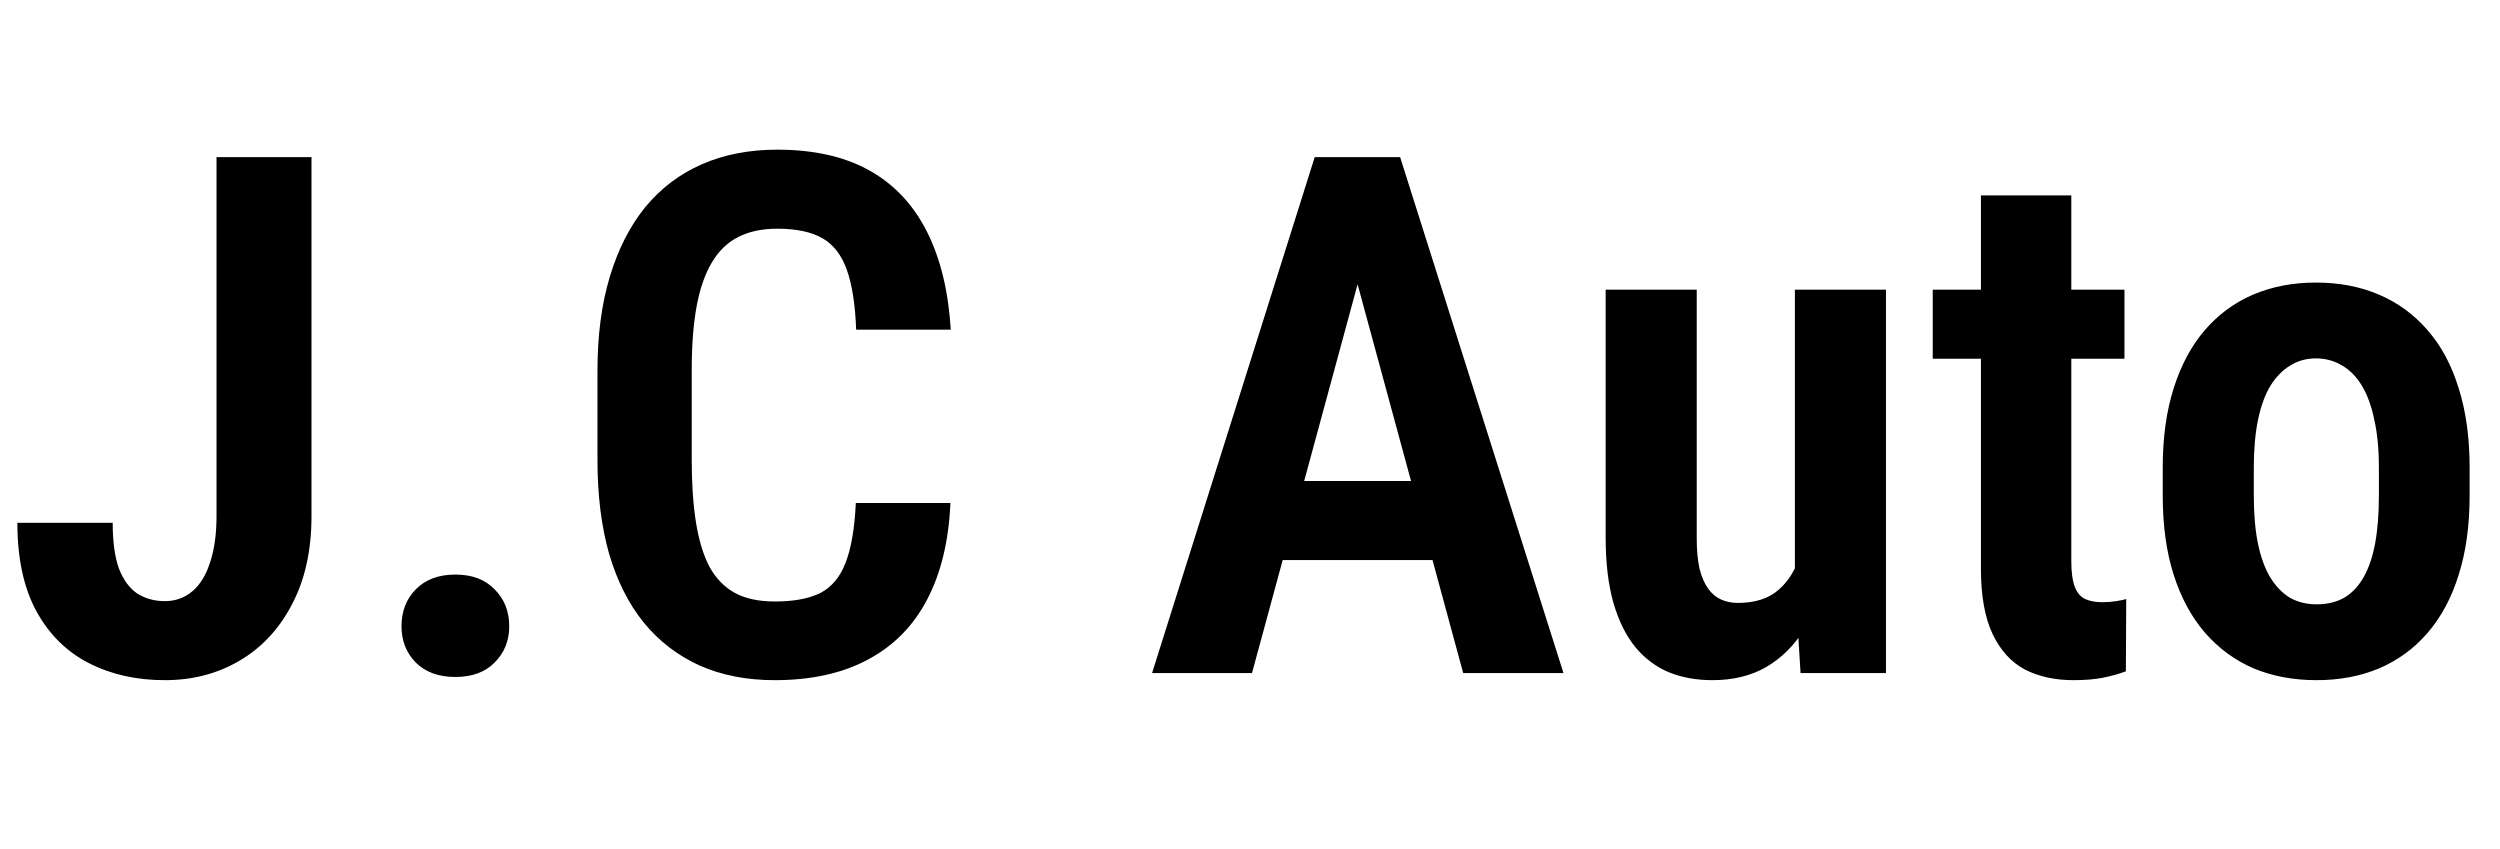 <svg width="598" height="203" viewBox="0 0 598 203" fill="none" xmlns="http://www.w3.org/2000/svg">
<g clip-path="url(#clip0_2033_2802)">
<path d="M51.792 123.449V37.581H74.509V123.449C74.509 131.643 72.955 138.678 69.847 144.555C66.795 150.433 62.614 154.925 57.302 158.033C52.046 161.141 46.084 162.695 39.416 162.695C32.635 162.695 26.588 161.339 21.276 158.627C15.964 155.914 11.782 151.789 8.731 146.251C5.679 140.656 4.154 133.592 4.154 125.059H26.956C26.956 129.637 27.464 133.31 28.481 136.079C29.555 138.791 31.024 140.769 32.889 142.013C34.81 143.199 36.986 143.793 39.416 143.793C41.959 143.793 44.163 143.001 46.028 141.419C47.893 139.837 49.305 137.52 50.266 134.468C51.283 131.417 51.792 127.744 51.792 123.449ZM96.039 149.811C96.039 146.251 97.17 143.312 99.43 140.995C101.747 138.622 104.912 137.435 108.924 137.435C112.936 137.435 116.072 138.622 118.333 140.995C120.65 143.312 121.808 146.251 121.808 149.811C121.808 153.258 120.65 156.14 118.333 158.457C116.072 160.774 112.936 161.932 108.924 161.932C104.912 161.932 101.747 160.774 99.43 158.457C97.17 156.14 96.039 153.258 96.039 149.811ZM204.709 120.313H227.341C226.946 129.411 225.081 137.124 221.747 143.454C218.469 149.726 213.751 154.501 207.591 157.779C201.488 161.057 194.057 162.695 185.298 162.695C178.629 162.695 172.668 161.537 167.412 159.22C162.157 156.846 157.692 153.428 154.019 148.963C150.402 144.499 147.633 139.017 145.712 132.519C143.847 125.964 142.915 118.476 142.915 110.056V88.61C142.915 80.19 143.904 72.703 145.882 66.147C147.86 59.592 150.685 54.054 154.358 49.533C158.088 45.012 162.609 41.593 167.921 39.277C173.233 36.96 179.223 35.801 185.891 35.801C194.707 35.801 202.081 37.468 208.015 40.802C213.948 44.136 218.526 49.025 221.747 55.467C224.968 61.852 226.861 69.651 227.426 78.862H204.794C204.568 72.872 203.833 68.125 202.59 64.621C201.347 61.061 199.397 58.518 196.741 56.993C194.085 55.467 190.468 54.704 185.891 54.704C182.331 54.704 179.251 55.354 176.652 56.654C174.052 57.953 171.933 59.988 170.294 62.757C168.655 65.469 167.44 68.945 166.649 73.183C165.858 77.421 165.462 82.507 165.462 88.441V110.056C165.462 115.763 165.802 120.736 166.48 124.975C167.158 129.213 168.232 132.745 169.701 135.57C171.227 138.339 173.261 140.43 175.804 141.843C178.347 143.199 181.511 143.877 185.298 143.877C189.875 143.877 193.52 143.199 196.232 141.843C198.945 140.43 200.951 138.029 202.251 134.638C203.607 131.191 204.426 126.416 204.709 120.313ZM327.704 57.077L299.477 161H275.573L314.48 37.581H329.399L327.704 57.077ZM349.997 161L321.77 57.077L319.821 37.581H334.909L373.986 161H349.997ZM350.76 115.057V133.96H294.137V115.057H350.76ZM429.338 139.13V69.284H451.123V161H430.694L429.338 139.13ZM432.135 120.143L438.493 119.973C438.493 126.133 437.927 131.812 436.797 137.011C435.667 142.21 433.915 146.731 431.542 150.574C429.168 154.417 426.145 157.412 422.472 159.559C418.855 161.65 414.56 162.695 409.587 162.695C405.801 162.695 402.354 162.074 399.246 160.83C396.138 159.531 393.454 157.525 391.193 154.812C388.933 152.043 387.181 148.511 385.938 144.216C384.695 139.865 384.073 134.666 384.073 128.62V69.284H405.858V128.789C405.858 131.615 406.084 134.045 406.536 136.079C407.045 138.057 407.751 139.667 408.655 140.911C409.559 142.097 410.605 142.945 411.791 143.454C412.978 143.962 414.278 144.216 415.691 144.216C419.816 144.216 423.065 143.171 425.439 141.08C427.869 138.989 429.592 136.135 430.609 132.519C431.627 128.846 432.135 124.72 432.135 120.143ZM508.17 69.284V85.813H462.312V69.284H508.17ZM473.84 46.736H495.455V134.214C495.455 136.87 495.738 138.933 496.303 140.402C496.868 141.815 497.687 142.775 498.761 143.284C499.891 143.793 501.247 144.047 502.83 144.047C504.016 144.047 505.147 143.962 506.22 143.793C507.294 143.623 508.085 143.454 508.594 143.284L508.509 160.576C506.87 161.198 505.062 161.706 503.084 162.102C501.106 162.498 498.733 162.695 495.964 162.695C491.556 162.695 487.685 161.848 484.351 160.152C481.073 158.401 478.502 155.575 476.637 151.676C474.772 147.72 473.84 142.549 473.84 136.164V46.736ZM517.325 118.532V111.836C517.325 104.659 518.201 98.33 519.952 92.848C521.704 87.31 524.191 82.677 527.412 78.947C530.633 75.217 534.476 72.392 538.94 70.47C543.461 68.549 548.462 67.588 553.943 67.588C559.538 67.588 564.567 68.549 569.032 70.47C573.552 72.392 577.423 75.217 580.645 78.947C583.922 82.677 586.409 87.31 588.104 92.848C589.856 98.33 590.732 104.659 590.732 111.836V118.532C590.732 125.709 589.856 132.038 588.104 137.52C586.409 143.001 583.922 147.635 580.645 151.421C577.423 155.151 573.552 157.977 569.032 159.898C564.567 161.763 559.594 162.695 554.113 162.695C548.631 162.695 543.63 161.763 539.109 159.898C534.645 157.977 530.774 155.151 527.496 151.421C524.219 147.635 521.704 143.001 519.952 137.52C518.201 132.038 517.325 125.709 517.325 118.532ZM539.109 111.836V118.532C539.109 122.997 539.448 126.868 540.127 130.145C540.805 133.366 541.794 136.051 543.093 138.198C544.45 140.345 546.032 141.956 547.84 143.03C549.705 144.047 551.796 144.555 554.113 144.555C556.599 144.555 558.775 144.047 560.64 143.03C562.505 141.956 564.059 140.345 565.302 138.198C566.545 136.051 567.478 133.366 568.099 130.145C568.721 126.868 569.032 122.997 569.032 118.532V111.836C569.032 107.485 568.664 103.67 567.93 100.393C567.252 97.115 566.263 94.403 564.963 92.255C563.663 90.108 562.081 88.497 560.216 87.423C558.351 86.293 556.26 85.728 553.943 85.728C551.683 85.728 549.649 86.293 547.84 87.423C546.032 88.497 544.45 90.108 543.093 92.255C541.794 94.403 540.805 97.115 540.127 100.393C539.448 103.67 539.109 107.485 539.109 111.836Z" fill="black"/>
</g>
<defs>
<clipPath id="clip0_2033_2802">
<rect width="598" height="203" fill="white"/>
</clipPath>
</defs>
</svg>
